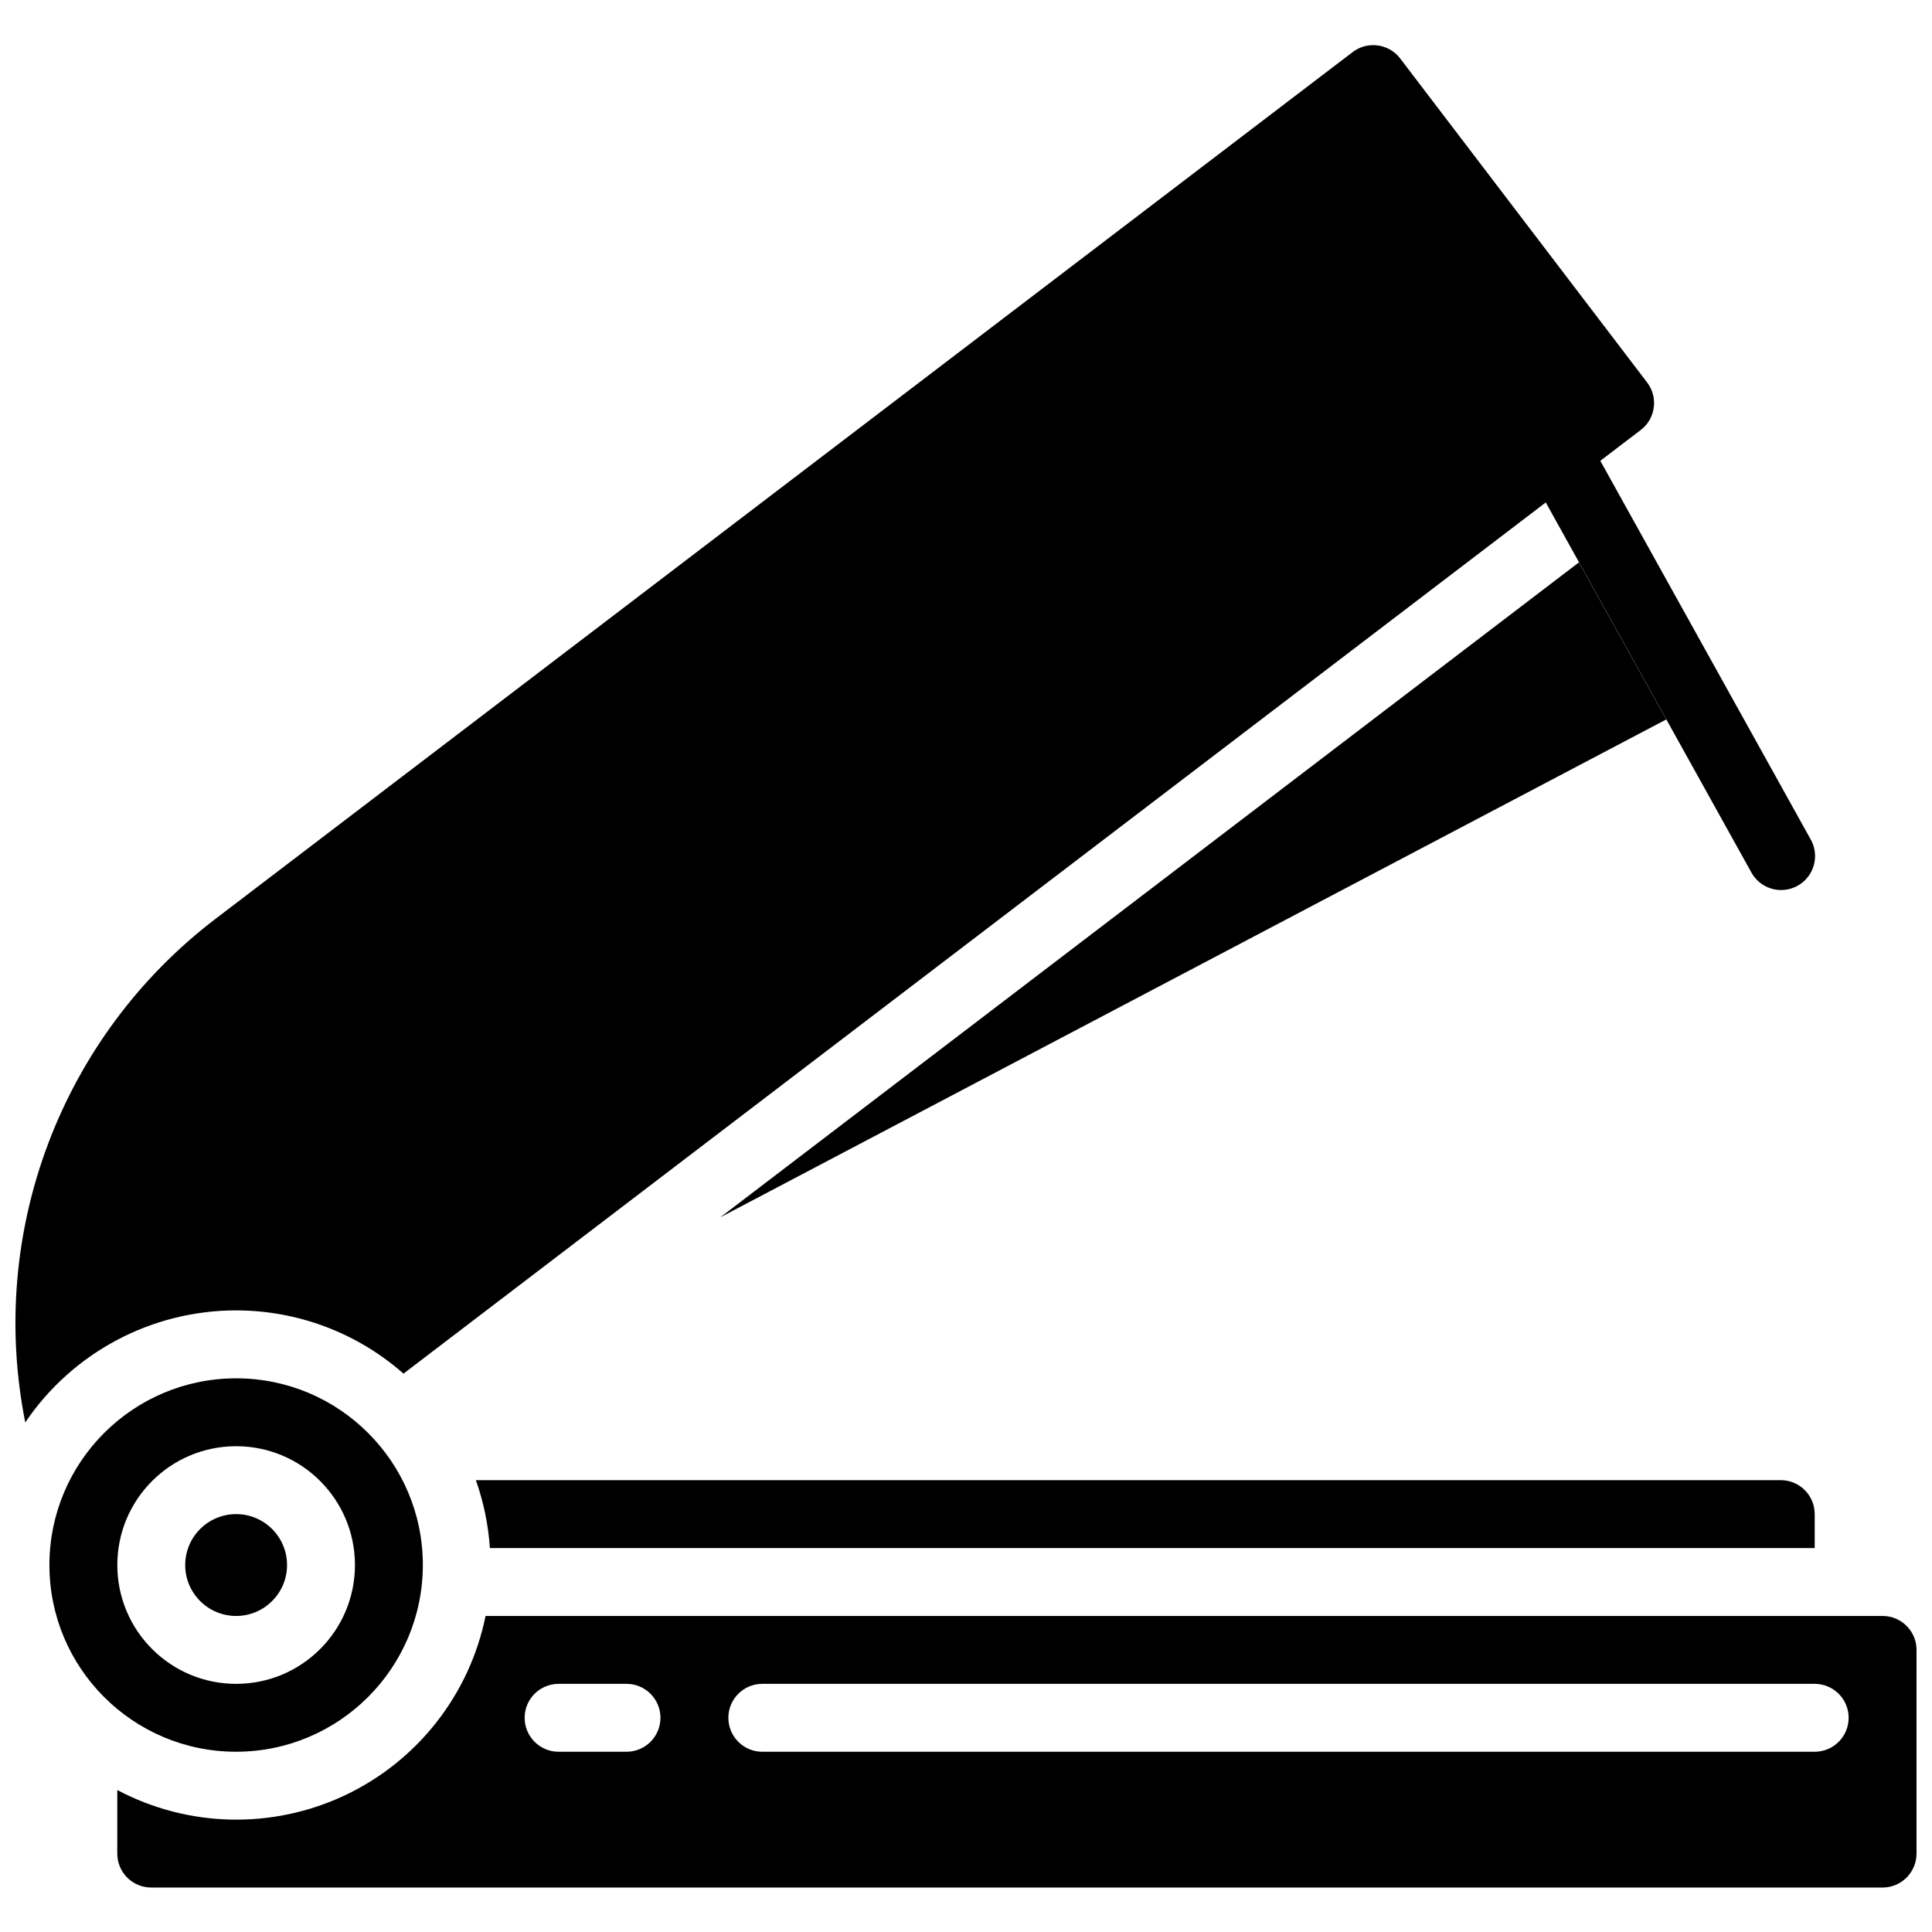 <?xml version="1.0" encoding="UTF-8"?>
<!-- Uploaded to: ICON Repo, www.svgrepo.com, Generator: ICON Repo Mixer Tools -->
<svg width="800px" height="800px" version="1.1" viewBox="144 144 512 512" xmlns="http://www.w3.org/2000/svg">
 <defs>
  <clipPath id="b">
   <path d="m148.09 155h477.91v366h-477.91z"/>
  </clipPath>
  <clipPath id="a">
   <path d="m175 572h476.9v73h-476.9z"/>
  </clipPath>
 </defs>
 <path d="m220.07 558.75c0 7.453-6.043 13.496-13.492 13.496-7.453 0-13.496-6.043-13.496-13.496s6.043-13.496 13.496-13.496c7.449 0 13.492 6.043 13.492 13.496z"/>
 <g clip-path="url(#b)">
  <path d="m206.58 491.27c16.328 0.004 32.098 5.957 44.352 16.754l302.71-230.87 54.418 97.926c1.523 2.879 4.484 4.707 7.742 4.785 3.254 0.078 6.301-1.613 7.957-4.422 1.656-2.805 1.668-6.285 0.027-9.102l-55.688-100.22 10.703-8.16c3.949-3.004 4.711-8.641 1.711-12.594l-65.484-85.918c-3.035-3.918-8.668-4.641-12.598-1.617l-301.2 229.58c-40.984 31.195-60.602 83.027-50.535 133.54 12.547-18.559 33.48-29.68 55.879-29.688z"/>
 </g>
 <path d="m256.06 558.75c0-27.328-22.156-49.48-49.48-49.48-27.328 0-49.484 22.152-49.484 49.48 0 27.324 22.156 49.48 49.484 49.48 27.312-0.031 49.449-22.168 49.48-49.48zm-80.969 0c0-17.395 14.094-31.488 31.488-31.488 17.391 0 31.488 14.094 31.488 31.488 0 17.391-14.098 31.488-31.488 31.488-17.395 0-31.488-14.098-31.488-31.488z"/>
 <path d="m334.88 466.61 250.7-131.95-23.141-41.629z"/>
 <g clip-path="url(#a)">
  <path d="m651.9 581.24c0-4.969-4.027-8.996-9-8.996h-370.22c-4.227 20.82-18.031 38.434-37.242 47.516-19.215 9.078-41.586 8.566-60.359-1.383v16.844c0 4.965 4.023 8.996 8.996 8.996h458.82c4.969 0 9-4.027 9-8.996zm-341.87 26.992h-17.992c-4.969 0-9-4.027-9-9 0-4.965 4.027-8.996 9-8.996h17.992c4.969 0 9 4.027 9 8.996s-4.027 9-9 9zm314.88 0h-278.89c-4.965 0-8.996-4.027-8.996-9 0-4.965 4.027-8.996 8.996-8.996h278.89c4.969 0 9 4.027 9 8.996s-4.027 9-9 9z"/>
 </g>
 <path d="m615.92 536.26h-345.81c2.055 5.801 3.305 11.855 3.715 17.992h351.09v-8.996c0-4.969-4.027-9-8.996-9z"/>
</svg>